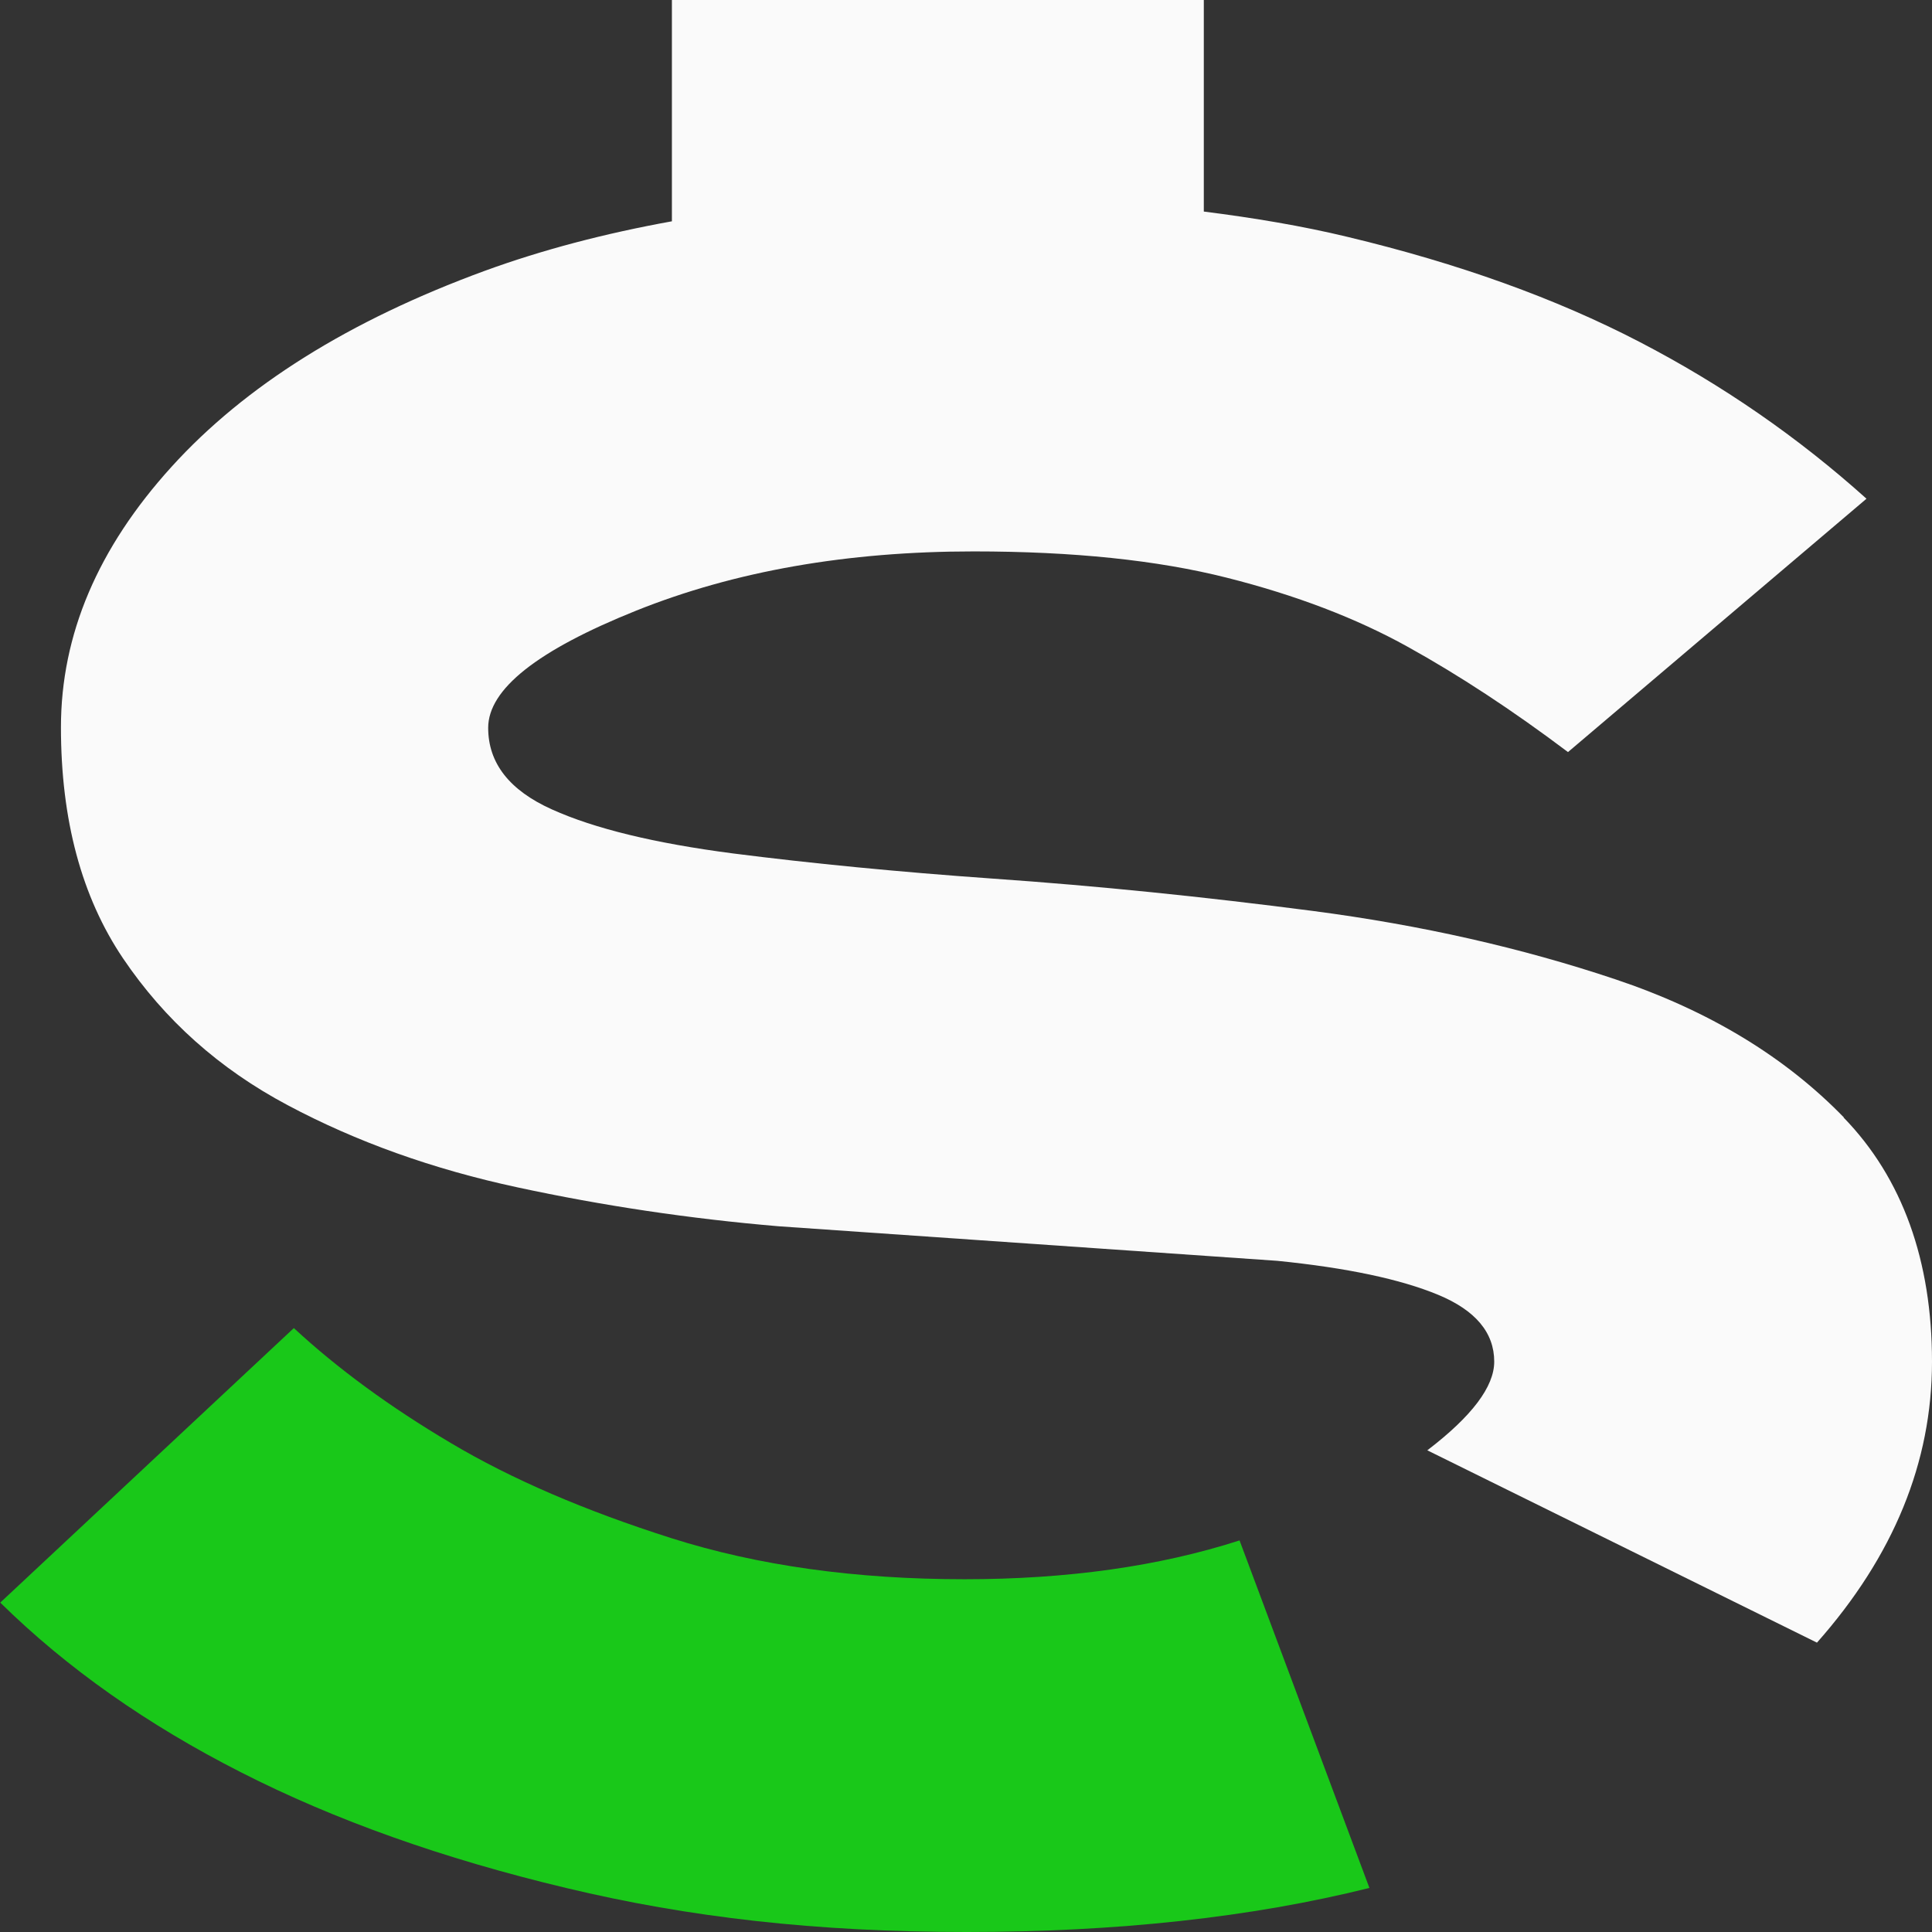 <svg width="22" height="22" viewBox="0 0 22 22" fill="none" xmlns="http://www.w3.org/2000/svg">
<rect x="0" y="0" width="22" height="22" fill="#333333" stroke="none"/>
<g clip-path="url(#clip0_1_1975)">
<path d="M15.591 21.499C14.245 21.834 12.717 22 11.006 22C9.296 22 7.846 21.834 6.448 21.499C5.047 21.165 3.815 20.727 2.747 20.183C1.678 19.64 0.762 18.996 0.003 18.249L3.346 15.123C3.845 15.585 4.441 16.022 5.132 16.431C5.826 16.844 6.663 17.203 7.647 17.516C8.631 17.828 9.742 17.983 10.984 17.983C12.153 17.983 13.196 17.837 14.115 17.541L15.594 21.499H15.591Z" fill="#19C819"/>
<path d="M20.997 12.725C20.325 12.033 19.459 11.508 18.393 11.151C17.328 10.794 16.181 10.534 14.949 10.373C13.717 10.213 12.502 10.088 11.306 10.005C10.218 9.928 9.231 9.831 8.345 9.718C7.455 9.602 6.771 9.436 6.285 9.217C5.8 8.999 5.559 8.689 5.559 8.288C5.559 7.848 6.119 7.405 7.243 6.954C8.367 6.503 9.648 6.279 11.088 6.279C12.222 6.279 13.18 6.379 13.968 6.578C14.757 6.777 15.444 7.04 16.028 7.364C16.611 7.687 17.22 8.086 17.855 8.564L21.254 5.679C20.475 4.979 19.612 4.382 18.667 3.892C17.719 3.4 16.614 3.001 15.343 2.697C14.829 2.573 14.278 2.481 13.708 2.409V0H7.651V2.52C6.888 2.658 6.178 2.844 5.52 3.084C3.978 3.649 2.789 4.393 1.952 5.317C1.114 6.241 0.694 7.228 0.694 8.282C0.694 9.336 0.929 10.213 1.401 10.913C1.874 11.613 2.496 12.171 3.278 12.586C4.057 13.001 4.93 13.314 5.894 13.521C6.859 13.729 7.853 13.878 8.869 13.964L14.542 14.357C15.34 14.437 15.949 14.567 16.376 14.744C16.803 14.921 17.015 15.176 17.015 15.505C17.015 15.79 16.761 16.127 16.253 16.515L20.69 18.705C21.564 17.718 22 16.65 22 15.505C22 14.36 21.665 13.416 20.993 12.725H20.997Z" fill="#FAFAFA"/>
</g>
<defs>
<clipPath id="clip0_1_1975">
<rect width="22" height="22" fill="white"/>
</clipPath>
</defs>
</svg>
